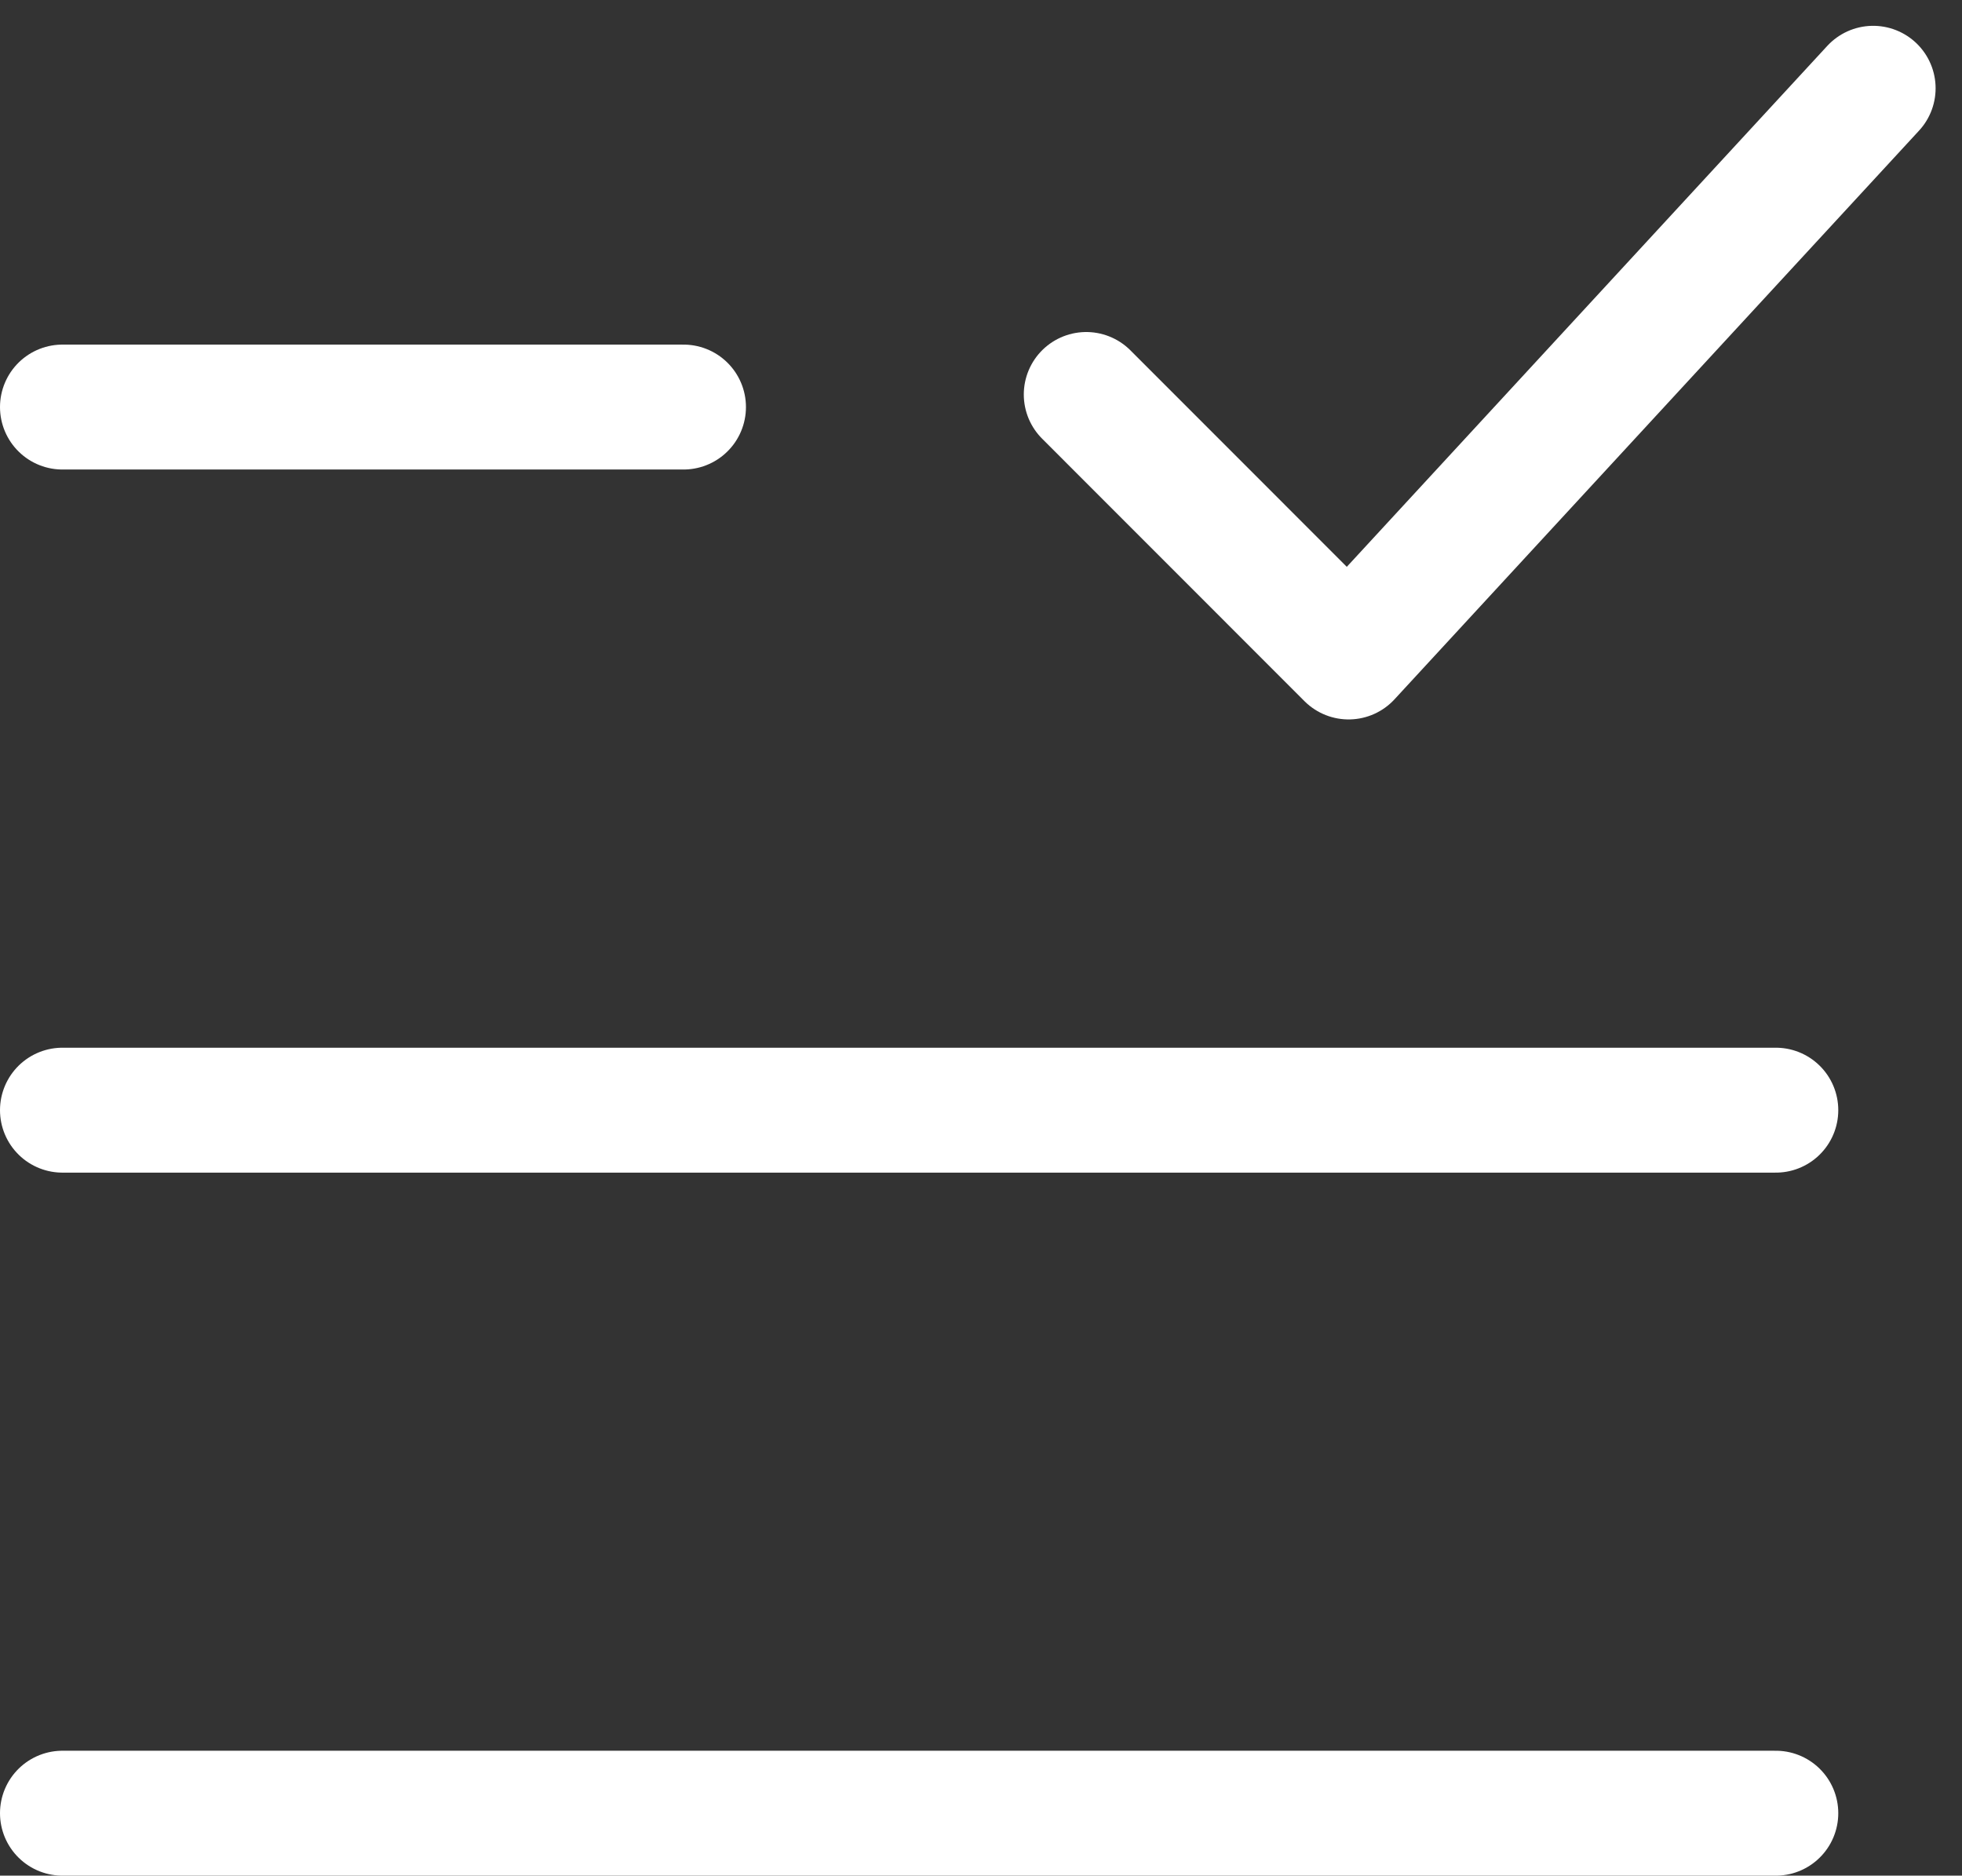 <?xml version="1.0" encoding="UTF-8"?> <svg xmlns="http://www.w3.org/2000/svg" width="23.564" height="22.523" viewBox="0 0 23.564 22.523"><rect x="0" y="0" width="23.564" height="22.523" fill="#333333" stroke="none"/><g id="Group_7629" data-name="Group 7629" transform="translate(0.75 1.06)"><line id="Line_819" data-name="Line 819" x2="7.459" transform="translate(0 3.828)" fill="none" stroke="#fff" stroke-linecap="round" stroke-linejoin="round" stroke-width="1.5"></line><line id="Line_820" data-name="Line 820" x2="20.578" transform="translate(0 12.271)" fill="none" stroke="#fff" stroke-linecap="round" stroke-linejoin="round" stroke-width="1.5"></line><line id="Line_821" data-name="Line 821" x2="20.578" transform="translate(0 20.713)" fill="none" stroke="#fff" stroke-linecap="round" stroke-linejoin="round" stroke-width="1.5"></line><path id="Path_3581" data-name="Path 3581" d="M1505.6,310.354l3.151,3.152,6.3-6.829" transform="translate(-1493.304 -306.677)" fill="none" stroke="#fff" stroke-linecap="round" stroke-linejoin="round" stroke-width="1.5"></path></g></svg> 